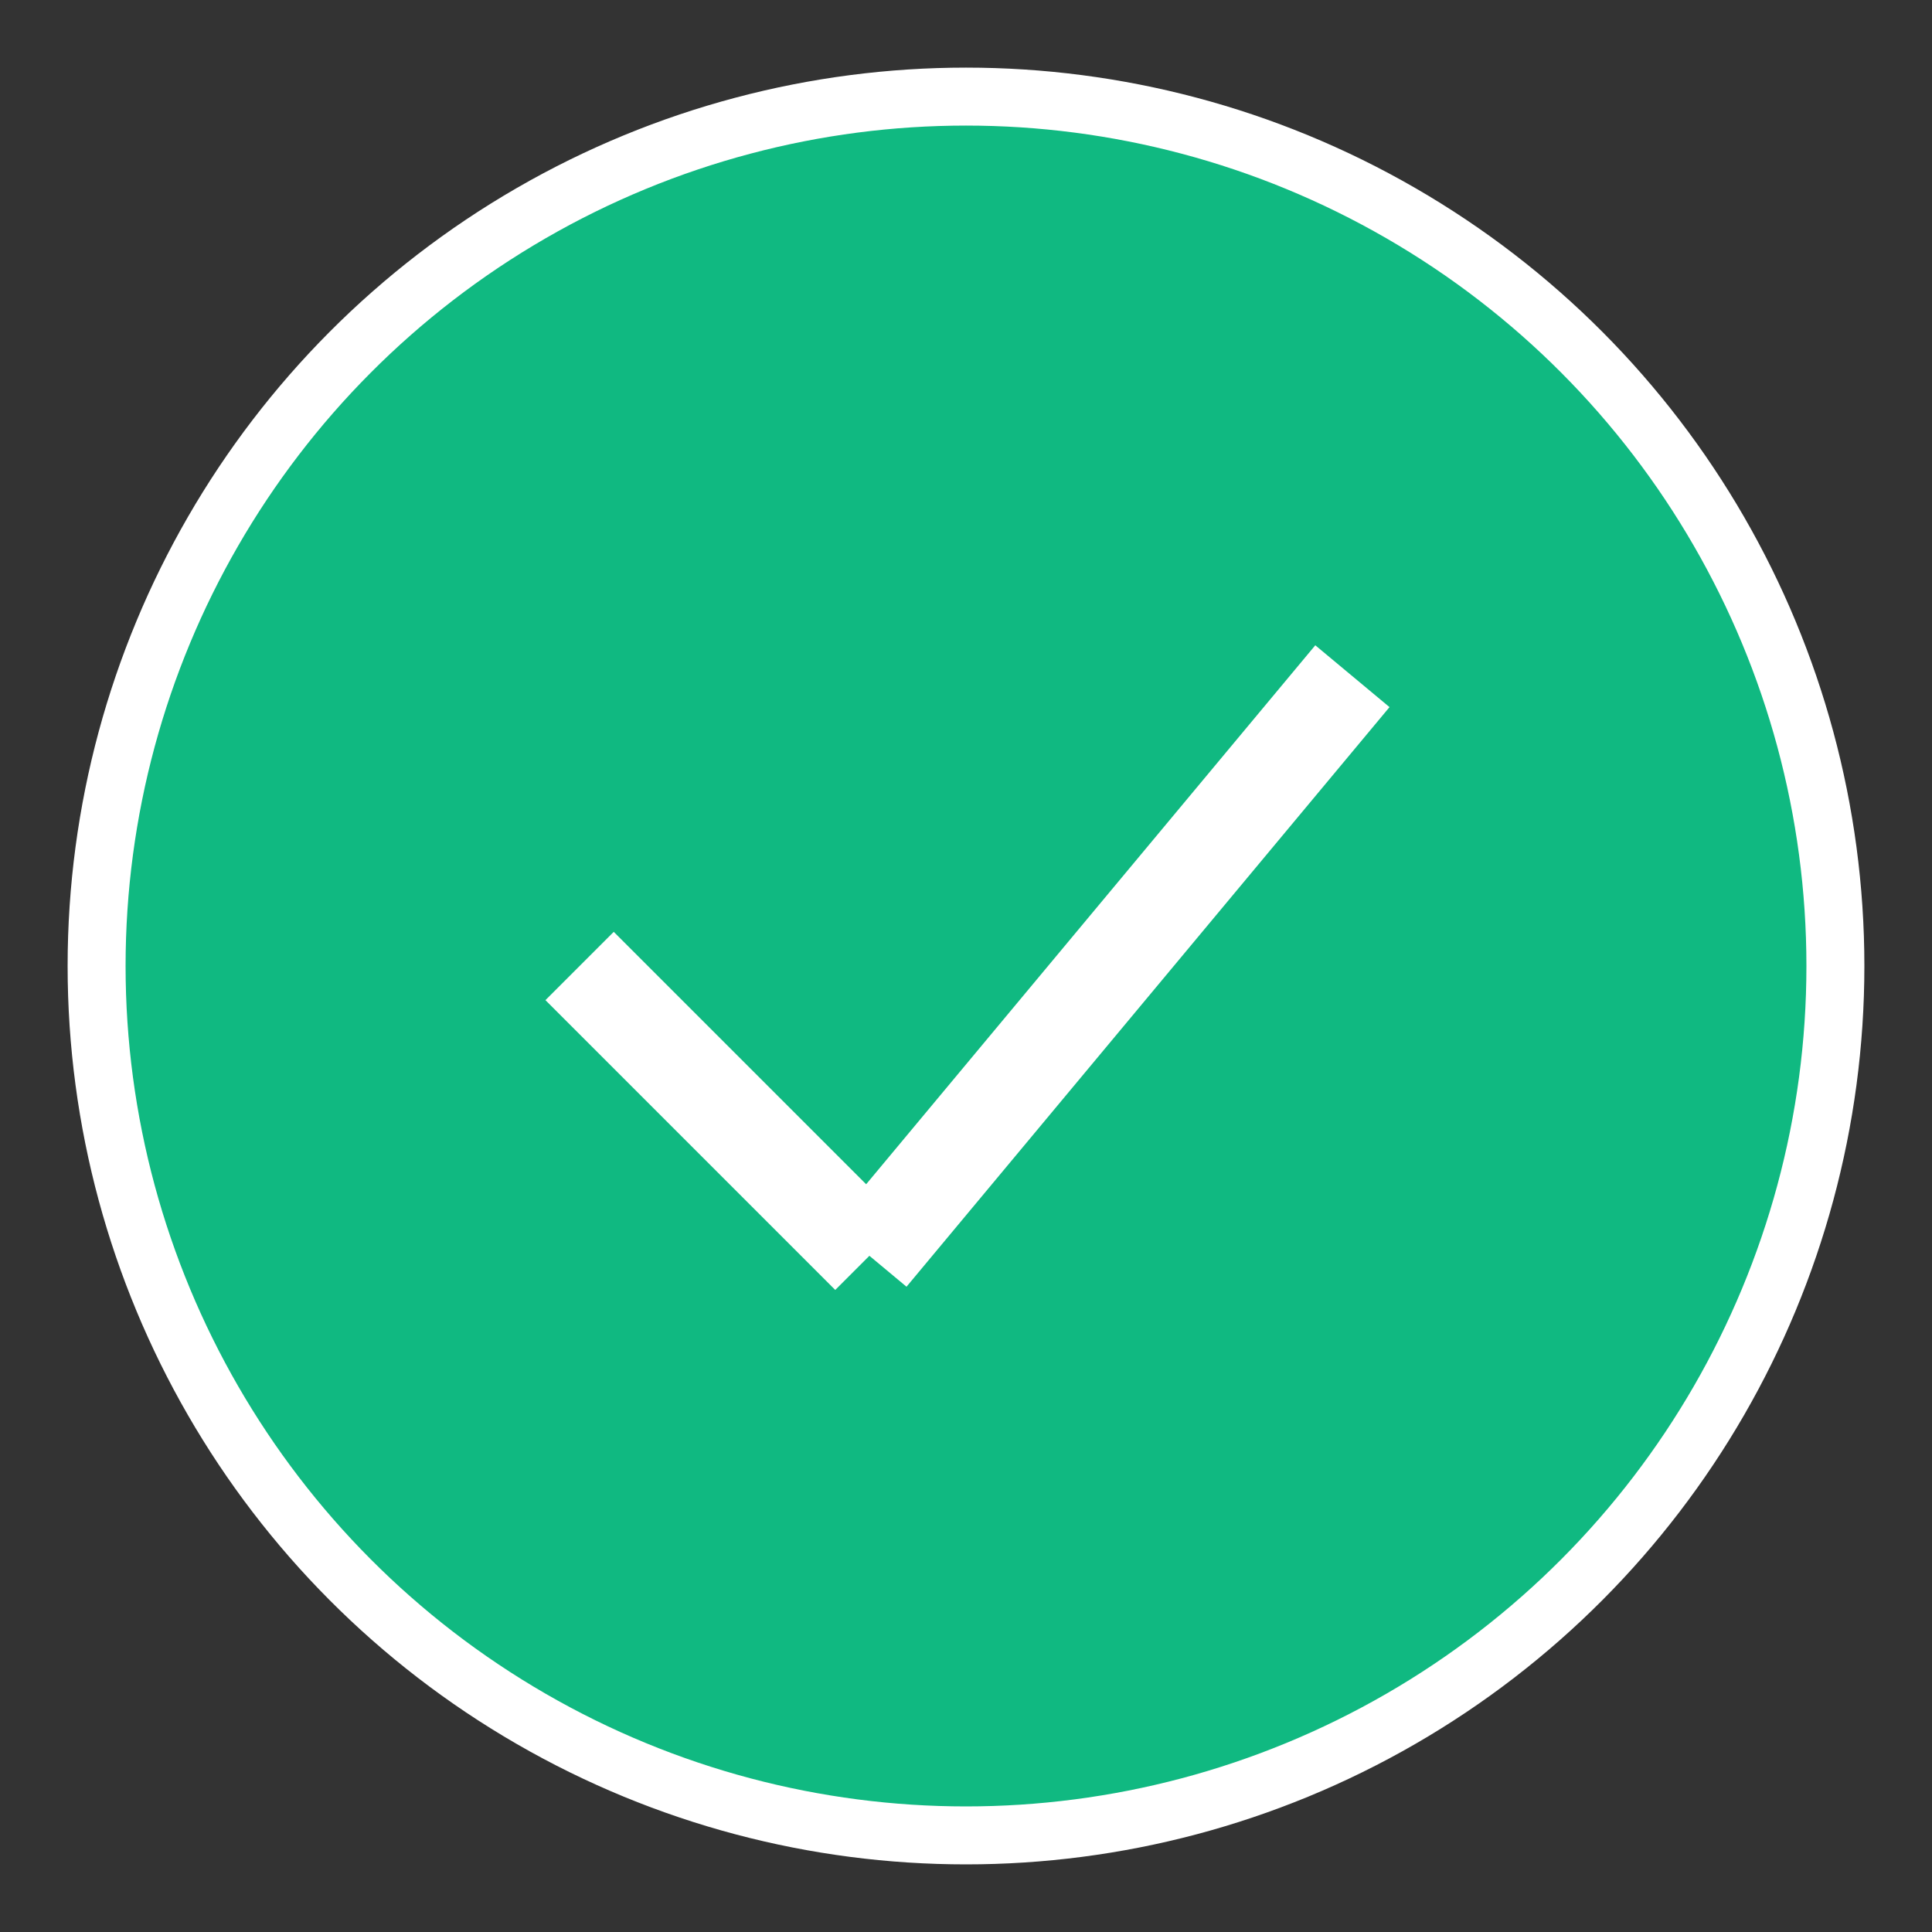 <?xml version="1.0" encoding="UTF-8"?>
<svg width="100" height="100" viewBox="0 0 100 100" xmlns="http://www.w3.org/2000/svg">
  <rect x="0" y="0" width="100" height="100" fill="#333333" stroke="none"/>
  <circle cx="50" cy="50" r="45" fill="#10b981" stroke="#ffffff" stroke-width="3"/>
  <path d="M30 50 L45 65 M45 65 L70 35" stroke="#ffffff" stroke-width="5" fill="none"/>
</svg>